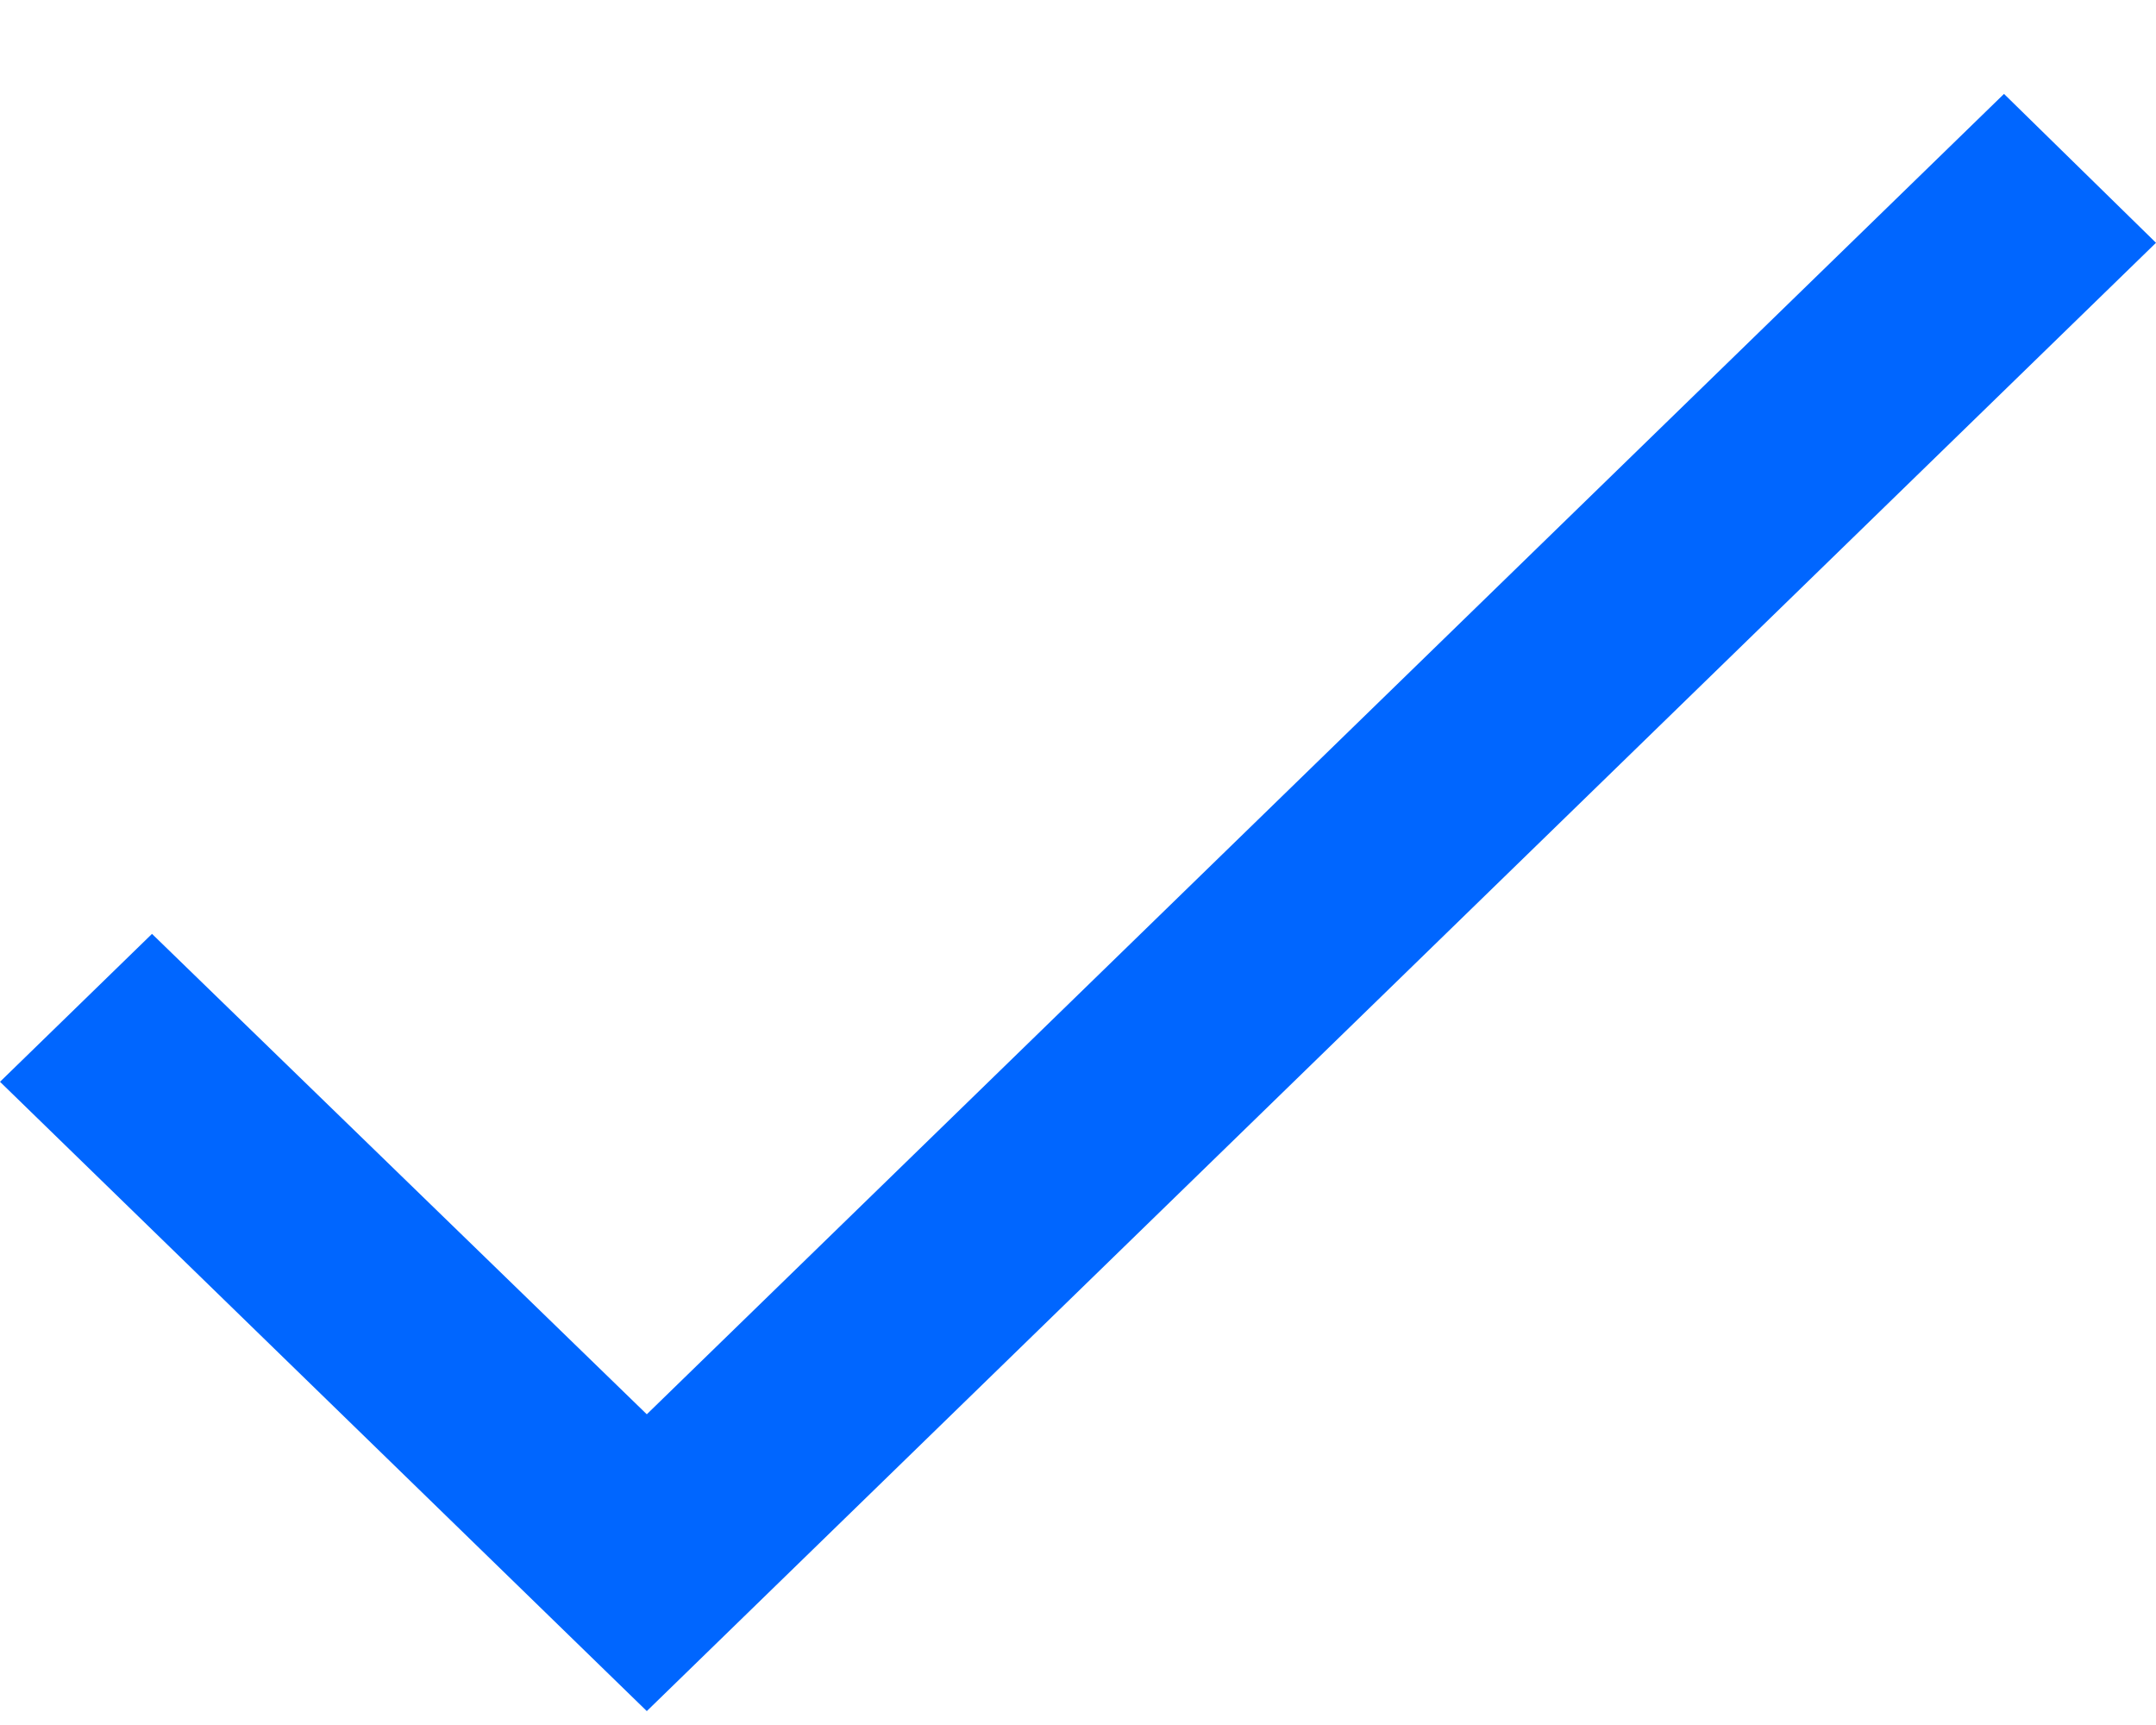 <svg width="20" height="16" viewBox="0 0 20 16" fill="none" xmlns="http://www.w3.org/2000/svg">
<path d="M6 15.871L0 10.034L1.41 8.662L6 13.118L18.59 0.871L20 2.252L6 15.871Z" fill="#0066FF"/>
</svg>

